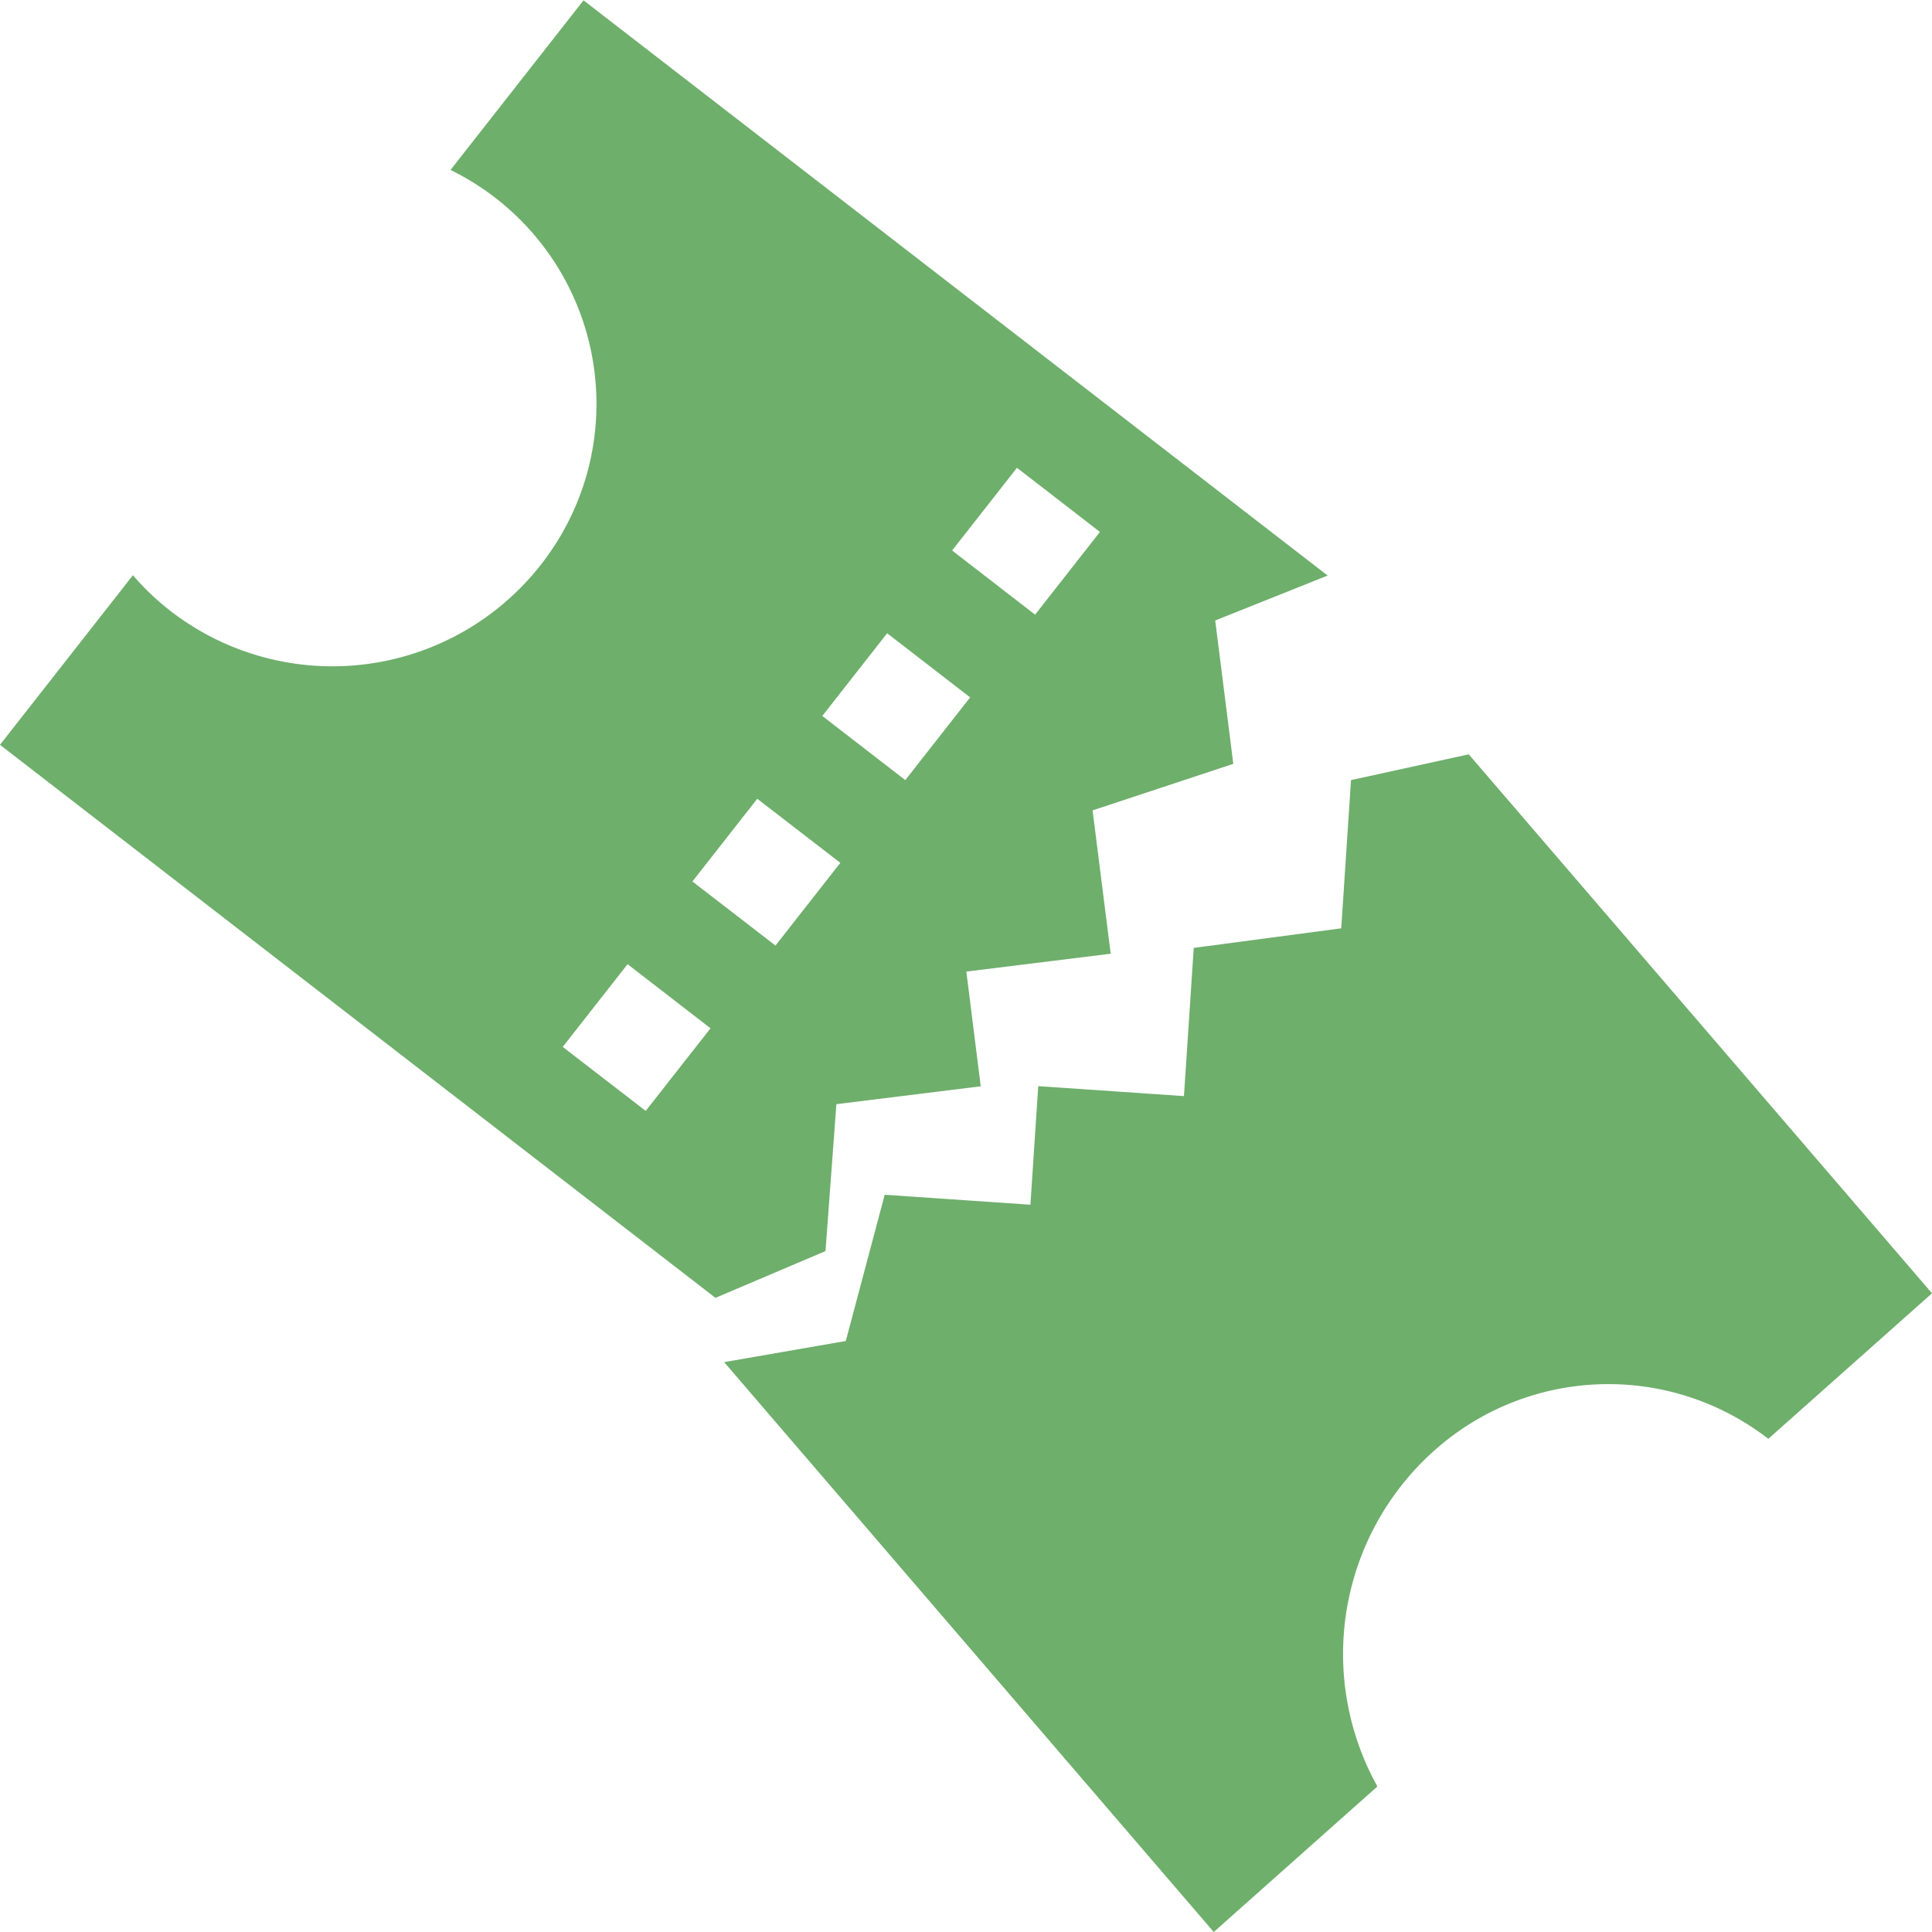 <svg xmlns="http://www.w3.org/2000/svg" width="64" height="64" viewBox="0 0 64 64">
<defs>
    <style>
      .cls-1 {
        fill: #6eaf6b;
        fill-rule: evenodd;
      }
    </style>
  </defs>
  <path id="Forma_2" data-name="Forma 2" class="cls-1" d="M39.544,31.4l-0.324,4.91-4.827-.33-0.259,3.928-4.827-.33-1.289,4.844-4.03.7L40.207,64l5.421-4.821A9.029,9.029,0,0,1,47.5,48.063a8.654,8.654,0,0,1,11.078-.4L64,42.842,48.654,24.988l-3.9.854-0.324,4.91Z"/>
  <path id="Forma_2_copiar" data-name="Forma 2 copiar" class="cls-1" d="M14.924,5.63a8.627,8.627,0,0,1,2.987,13.085,8.767,8.767,0,0,1-12.243,1.54,8.583,8.583,0,0,1-1.265-1.2L0,24.673,23.7,42.993l3.646-1.55,0.36-4.866,4.782-.592-0.477-3.8,4.782-.592-0.6-4.748,4.662-1.542-0.6-4.748,3.725-1.489L19.33,0.011Zm8.613,28.434L21.39,36.8,18.641,34.68l2.148-2.74Zm4.3-5.481-2.148,2.74L22.937,29.2l2.148-2.74Zm4.3-5.481-2.148,2.74-2.749-2.125,2.148-2.74Zm4.3-5.481-2.148,2.74-2.749-2.125,2.148-2.74Z"/>
</svg>
